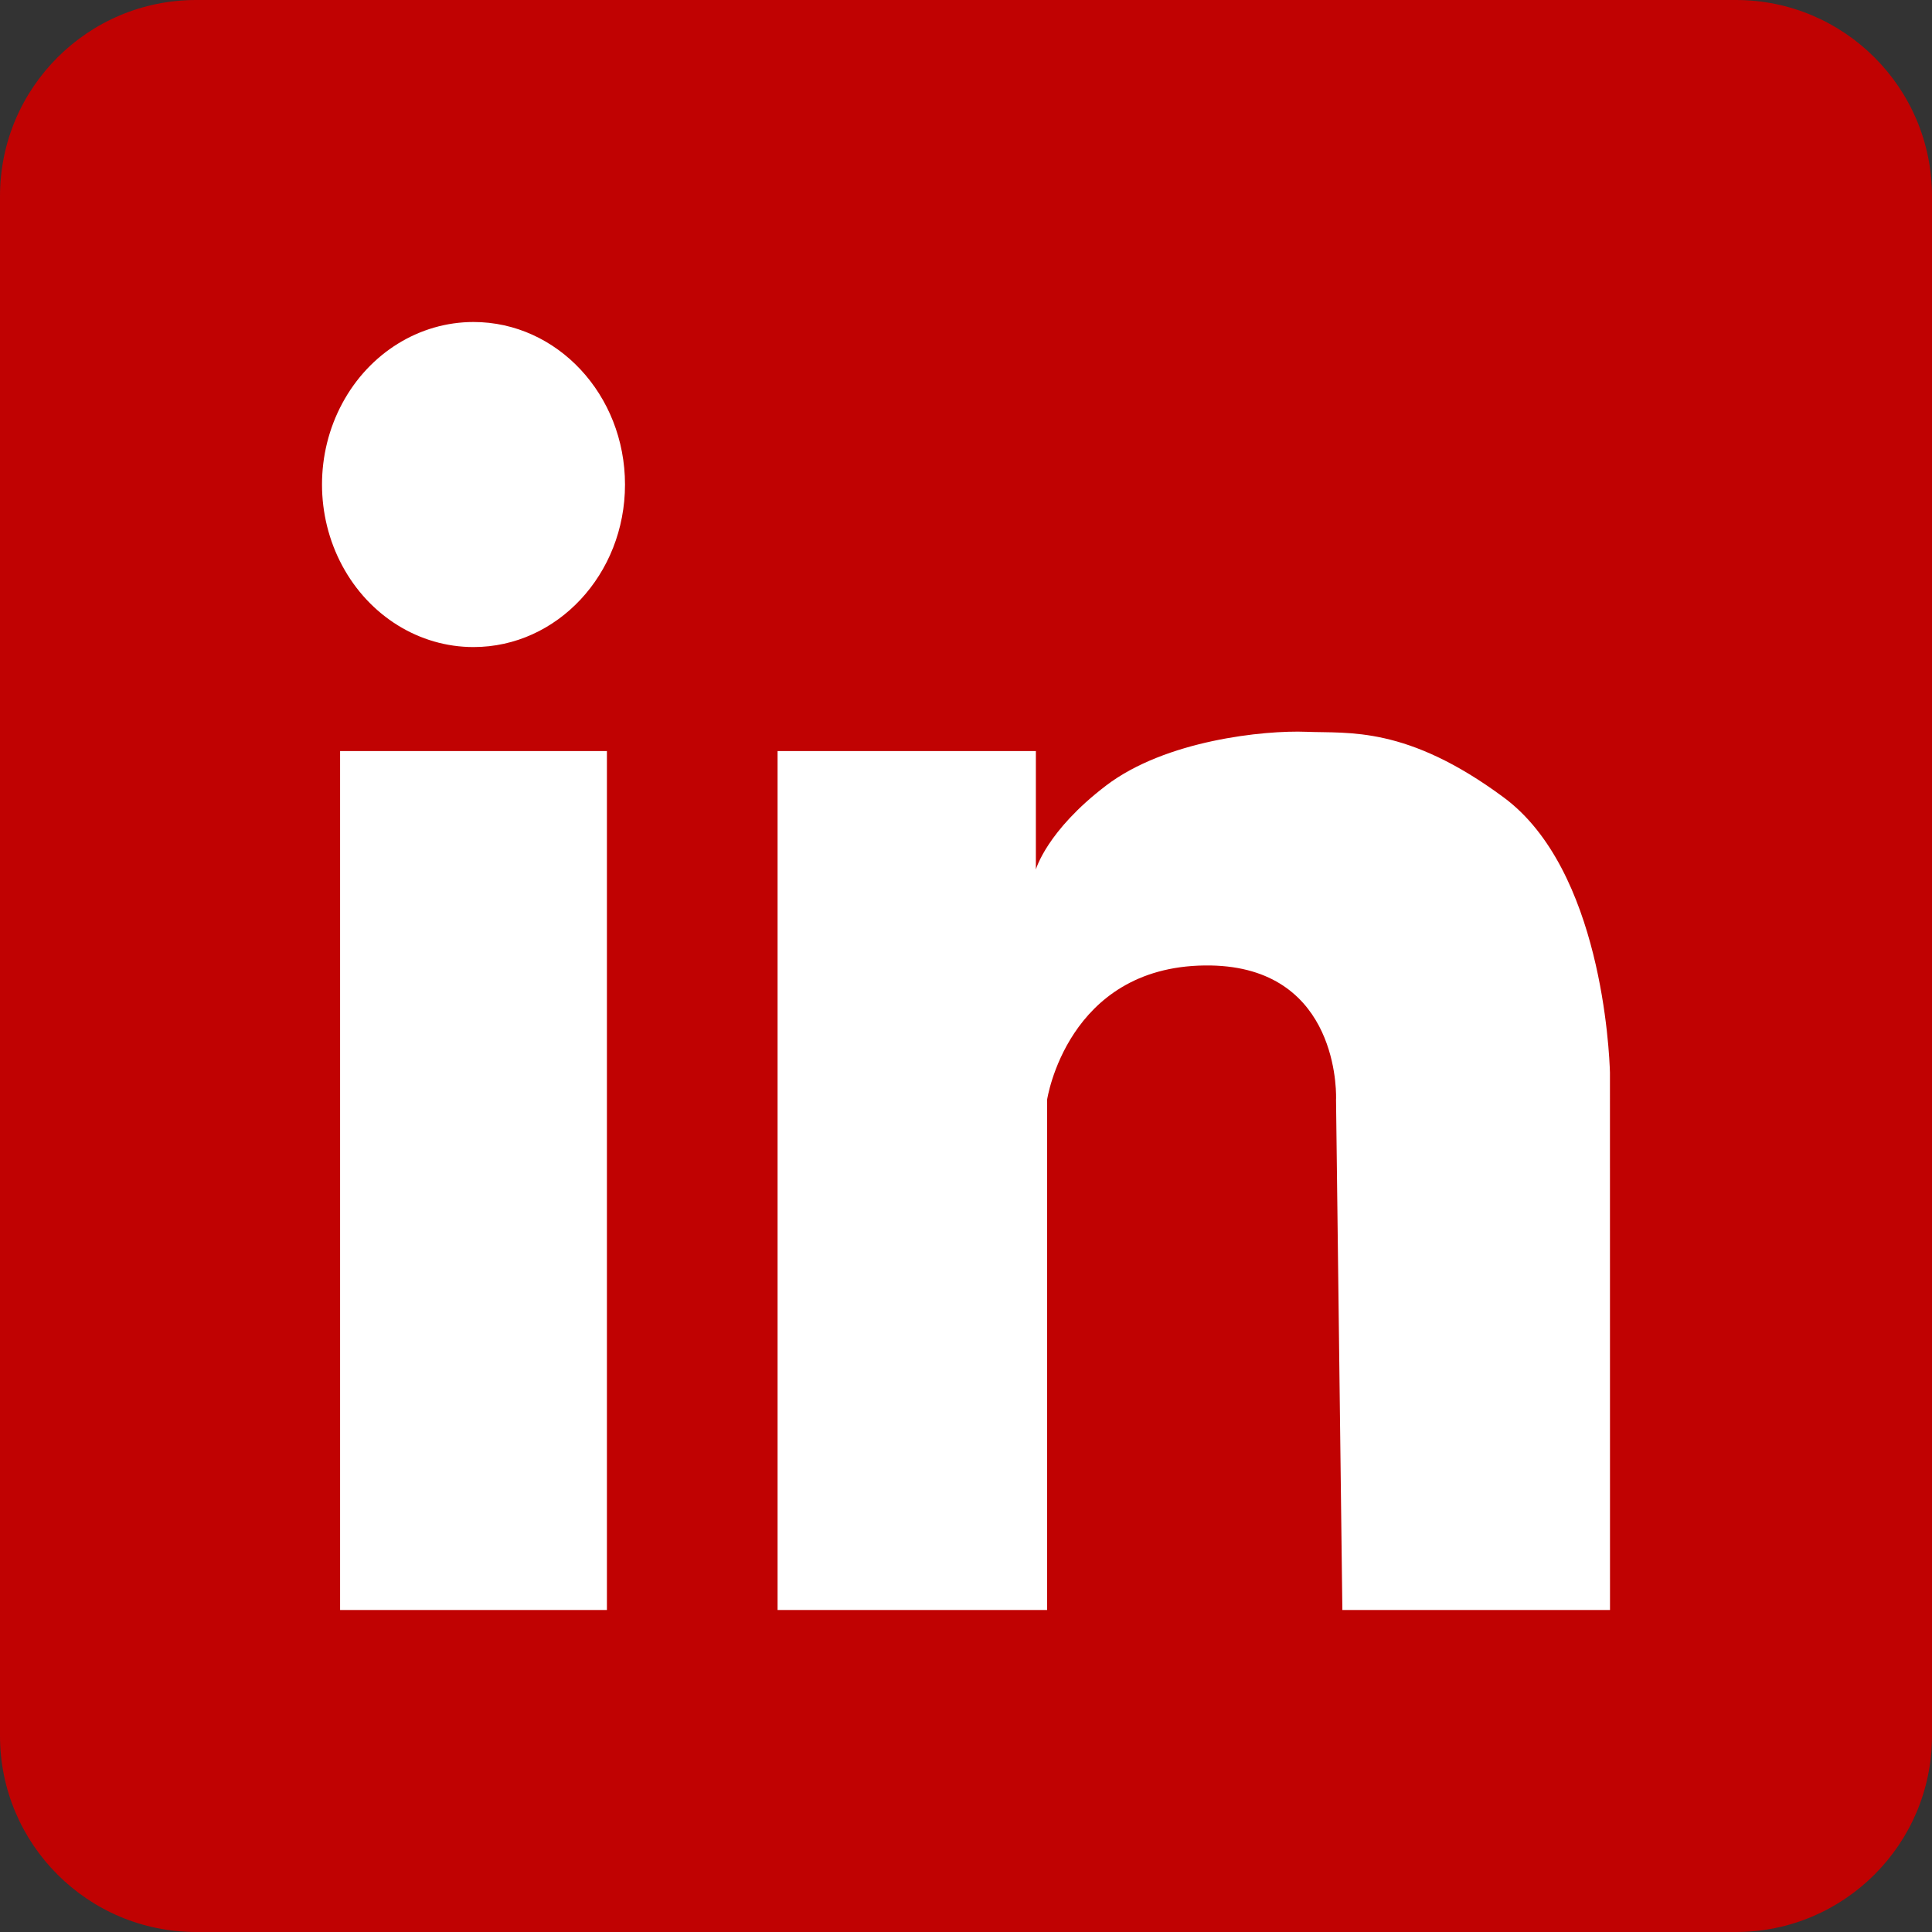 <?xml version="1.0" encoding="UTF-8"?>
<svg width="36px" height="36px" viewBox="0 0 36 36" version="1.1" xmlns="http://www.w3.org/2000/svg" xmlns:xlink="http://www.w3.org/1999/xlink">
    <rect x="0" y="0" width="36" height="36" fill="#333333" stroke="none"/>
    <title>编组 8</title>
    <g id="设计" stroke="none" stroke-width="1" fill="none" fill-rule="evenodd">
        <g id="5.0-Contact" transform="translate(-1486, -1058)" fill-rule="nonzero">
            <g id="编组-8" transform="translate(1486, 1058)">
                <path d="M32.345,3.55271368e-15 L3.655,3.55271368e-15 C1.637,3.47948295e-15 2.86138548e-15,1.637 3.55271368e-15,3.655 L3.55271368e-15,32.345 C6.94207839e-15,34.363 1.637,36 3.655,36 L32.345,36 C34.363,36 36,34.363 36,32.345 L36,3.655 C36,1.637 34.363,6.32398092e-15 32.345,3.55271368e-15 Z" id="路径" fill="#C00202"></path>
                <path d="M24.343,13.636 C25.131,13.668 26.21,13.52 28.017,14.857 C29.841,16.202 29.988,19.601 29.999,19.985 L30,30 L25.013,30 L24.895,20.493 L24.896,20.466 C24.9,20.195 24.857,17.96 22.446,17.99 C19.881,18.021 19.511,20.493 19.511,20.493 L19.511,30 L14.489,30 L14.489,13.995 L19.302,13.995 L19.302,16.202 C19.302,16.202 19.501,15.483 20.61,14.638 C21.718,13.793 23.555,13.605 24.343,13.636 Z M11.309,13.995 L11.309,29.996 L11.308,30 L6.337,30 L6.337,13.995 L11.309,13.995 Z M8.823,6 C10.382,6 11.646,7.356 11.646,9.029 C11.646,10.701 10.382,12.057 8.823,12.057 L8.822,12.057 C7.813,12.057 6.882,11.479 6.378,10.542 C5.874,9.605 5.874,8.45 6.379,7.514 C6.883,6.577 7.815,6 8.823,6 Z" id="形状结合" fill="#FFFFFF"></path>
            </g>
        </g>
    </g>
</svg>